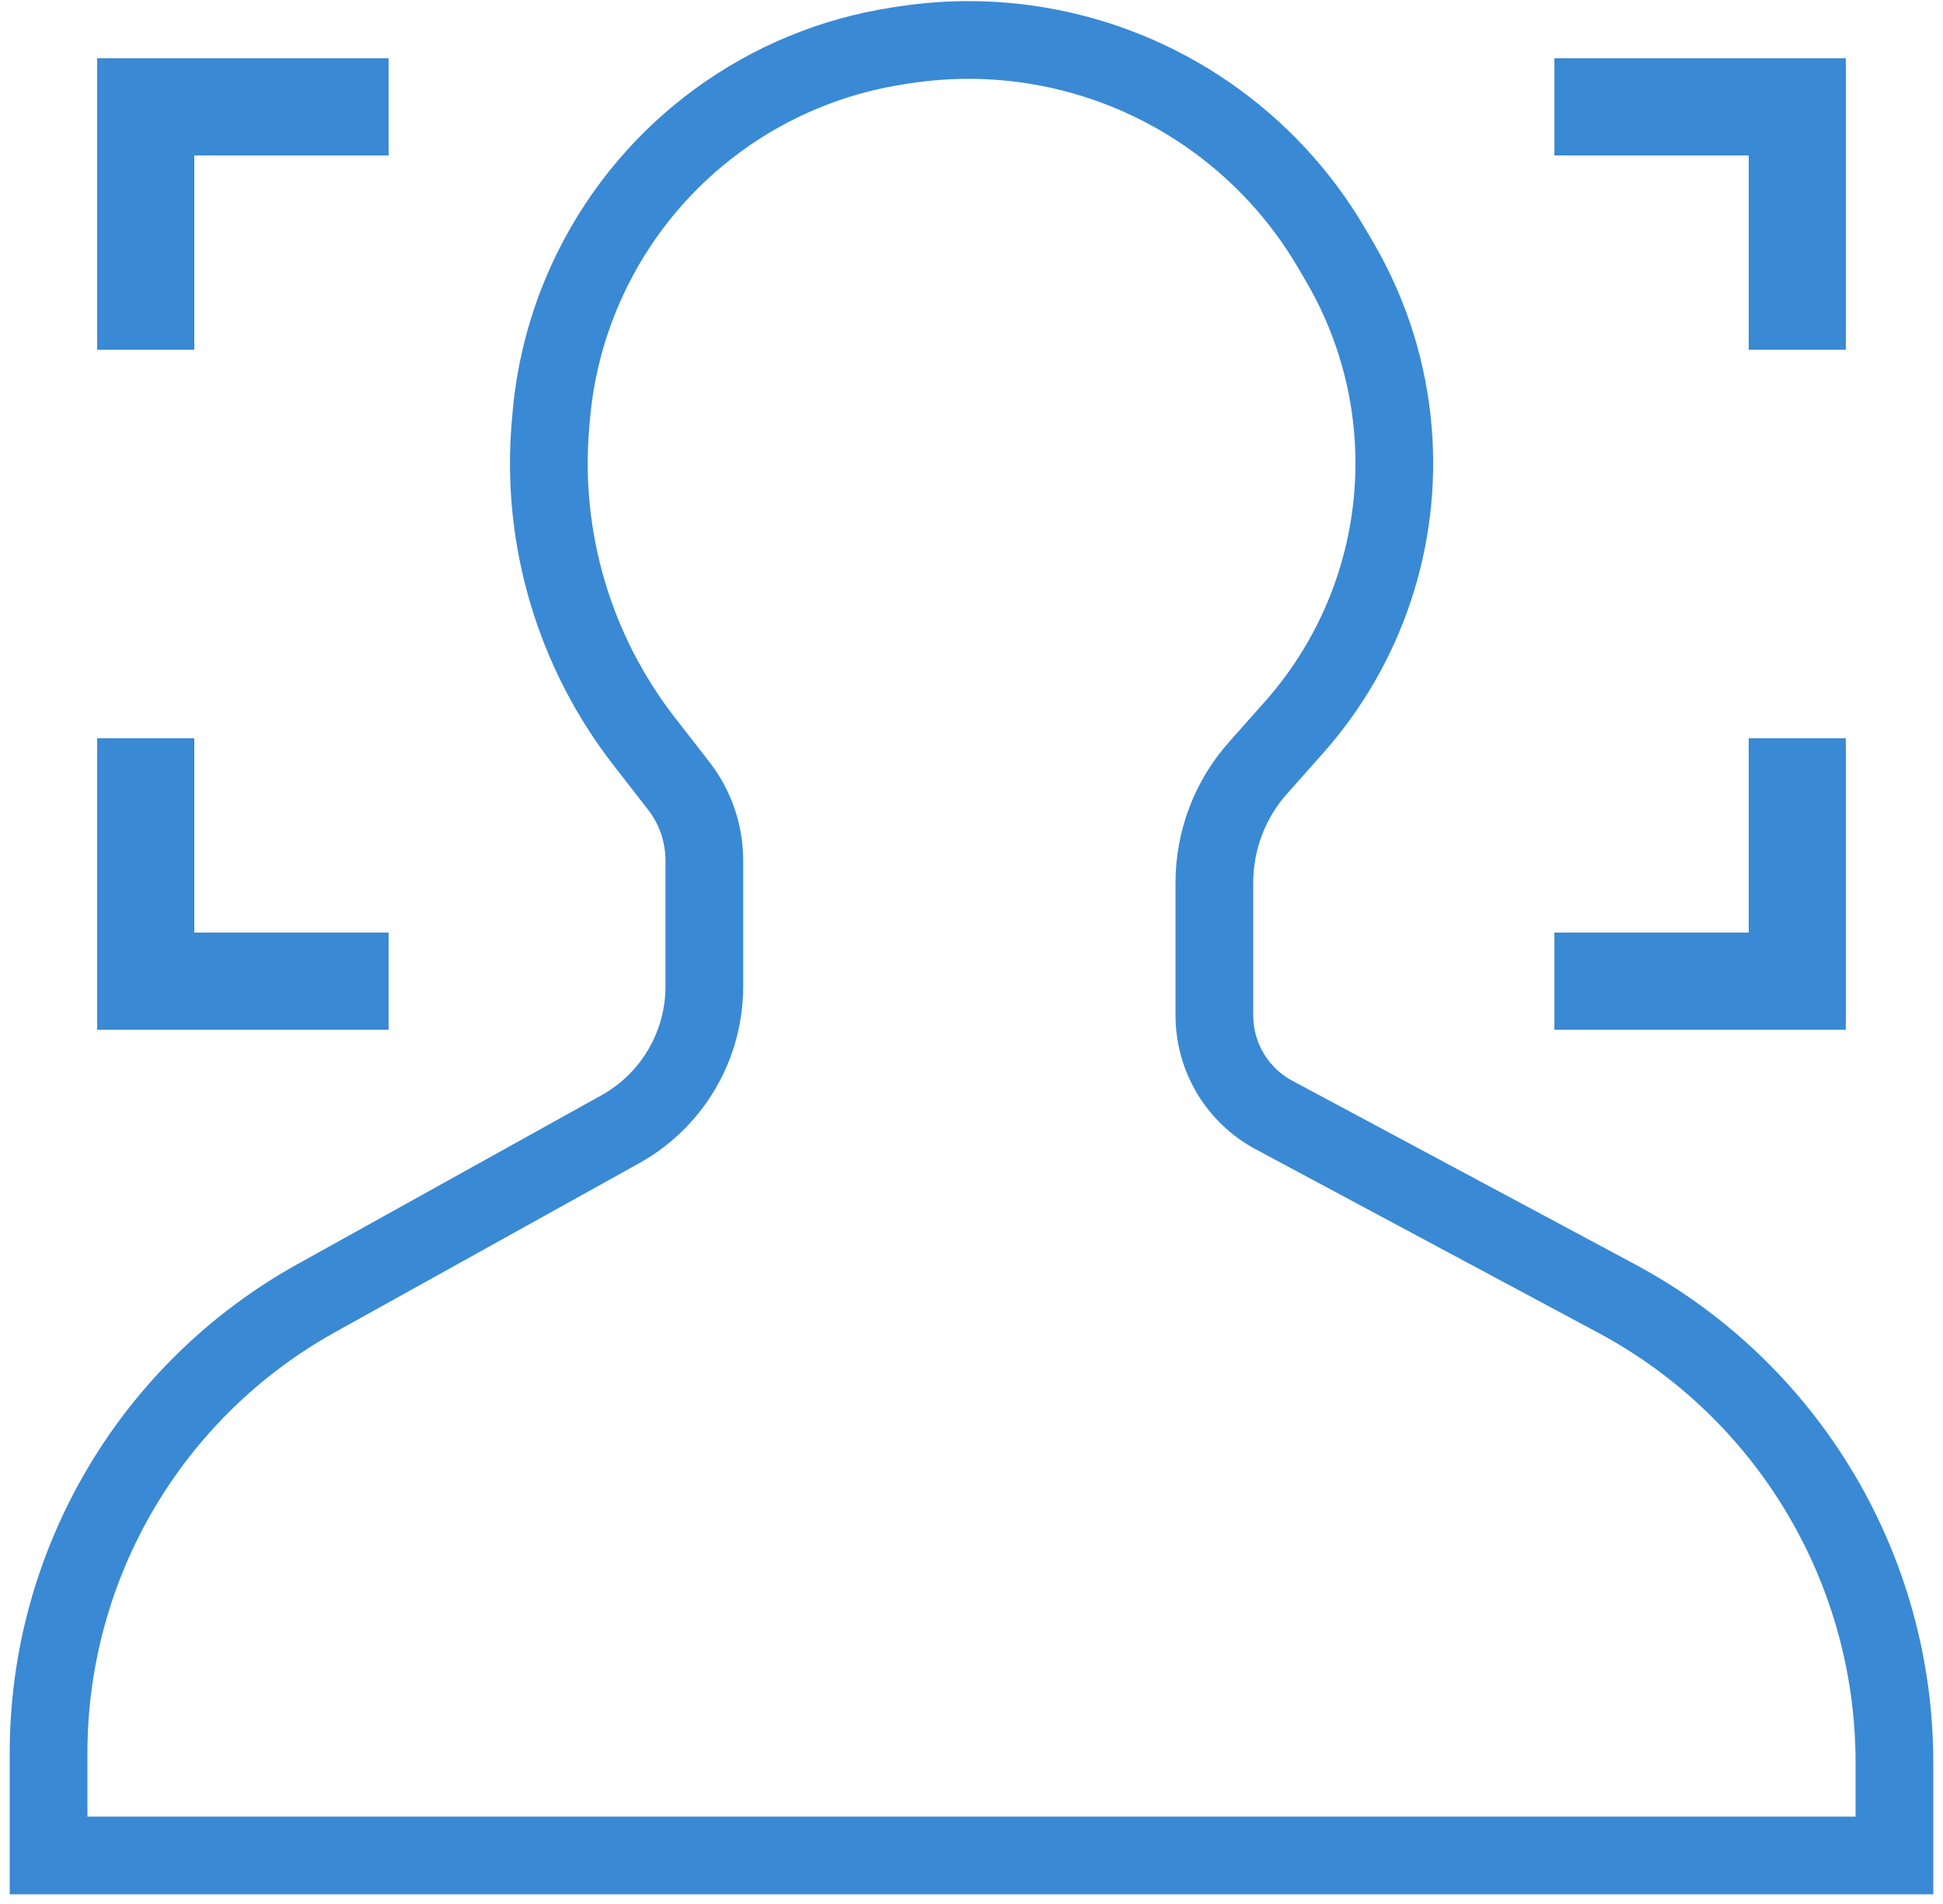 <svg width="50" height="49" viewBox="0 0 50 49" fill="none" xmlns="http://www.w3.org/2000/svg">
<path d="M48.75 47.75H1.25V45.113C1.25 40.251 3.886 35.771 8.136 33.41L15.962 29.062C17.297 28.32 18.125 26.913 18.125 25.386V22.147C18.125 21.45 17.893 20.772 17.465 20.222L16.581 19.085C14.784 16.775 13.921 13.874 14.164 10.957L14.182 10.746C14.293 9.407 14.659 8.101 15.261 6.899C16.793 3.834 19.717 1.702 23.104 1.181L23.277 1.155C24.413 0.98 25.57 0.987 26.704 1.176C29.879 1.705 32.654 3.62 34.276 6.401L34.485 6.759C35.254 8.077 35.718 9.55 35.845 11.07C36.078 13.864 35.156 16.631 33.293 18.726L32.374 19.761C31.65 20.575 31.25 21.627 31.25 22.716V26.131C31.25 27.204 31.84 28.19 32.786 28.696L41.602 33.419C46.003 35.777 48.75 40.365 48.75 45.358V47.75Z" stroke="#3A89D4" stroke-width="2"/>
<path d="M10 1.5H2.5V4H10V1.5Z" fill="#3A89D4"/>
<path d="M2.5 1.5L2.5 9H5V1.5H2.5Z" fill="#3A89D4"/>
<path d="M40 26.5H47.5V24H40V26.5Z" fill="#3A89D4"/>
<path d="M47.5 26.5V19H45V26.5H47.5Z" fill="#3A89D4"/>
<path d="M47.5 9V1.5L45 1.5V9H47.5Z" fill="#3A89D4"/>
<path d="M47.5 1.5H40V4H47.5V1.5Z" fill="#3A89D4"/>
<path d="M2.5 19L2.5 26.5H5V19H2.5Z" fill="#3A89D4"/>
<path d="M2.5 26.5H10V24H2.5V26.5Z" fill="#3A89D4"/>
</svg>
